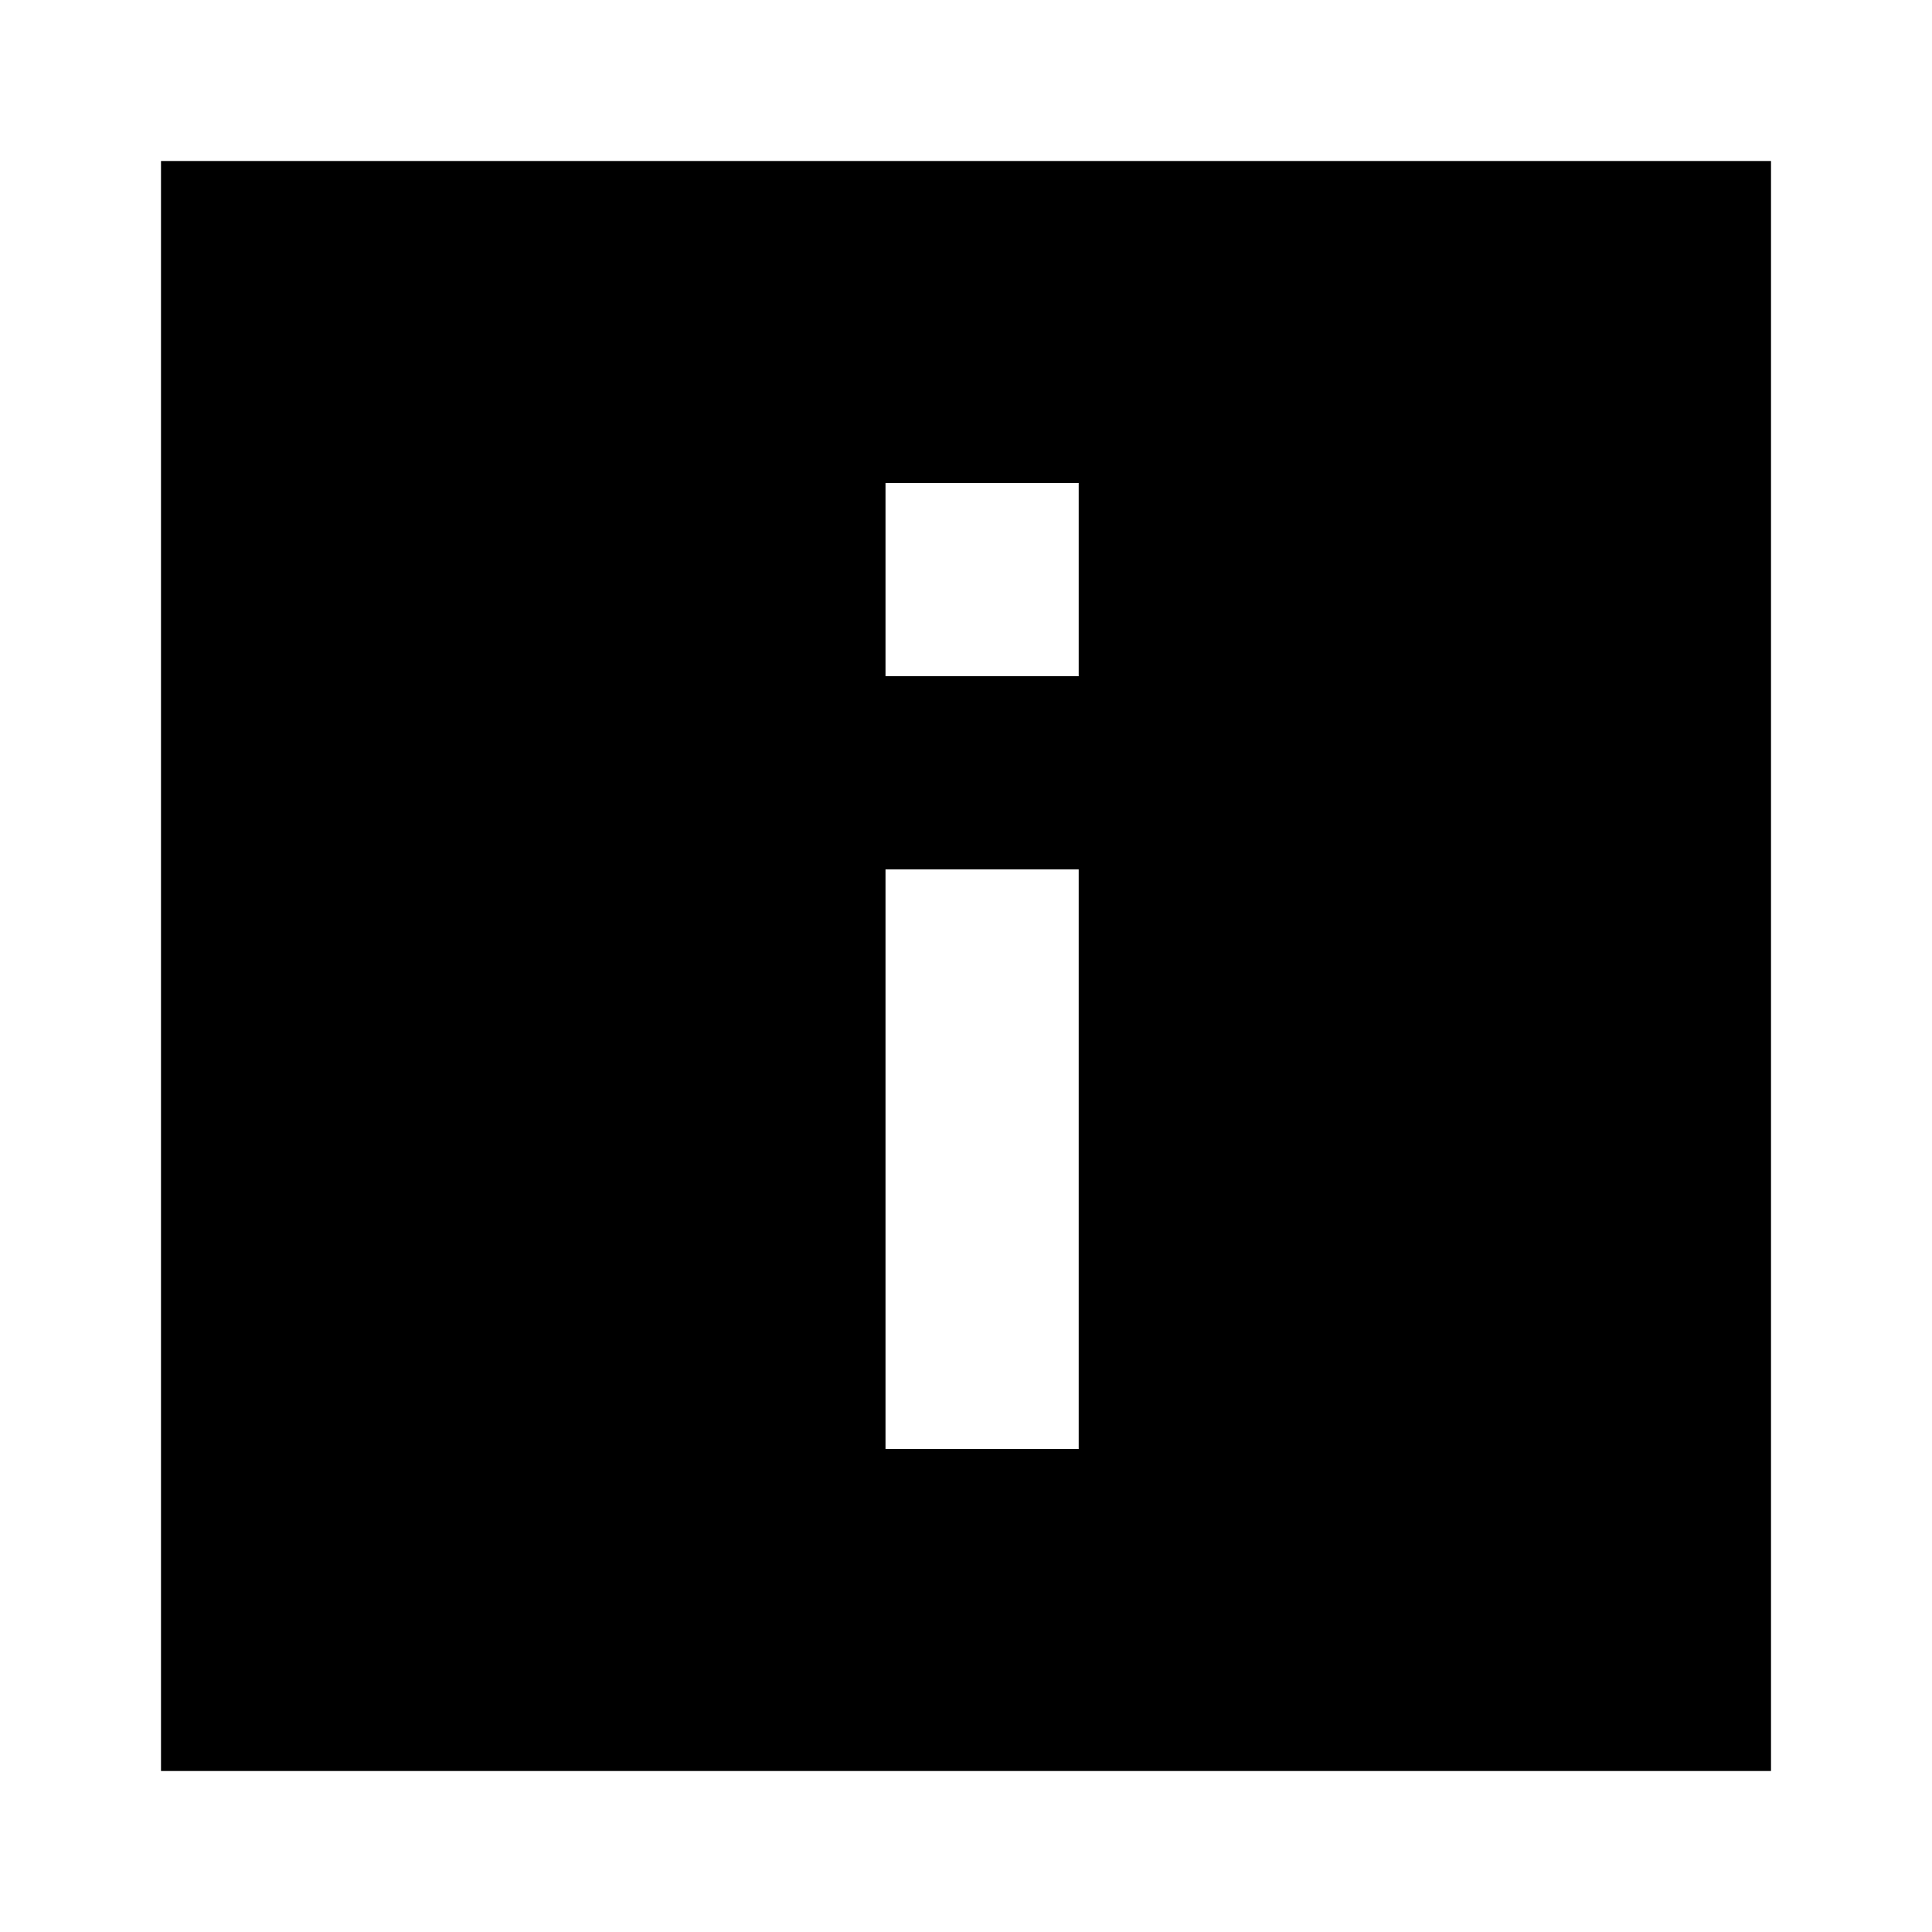 <?xml version="1.0" encoding="utf-8"?>
<svg width="800px" height="800px" viewBox="0 0 24 24" fill="none" xmlns="http://www.w3.org/2000/svg">
<path fill-rule="evenodd" clip-rule="evenodd" d="M2 2H22V22H2V2ZM11 6H13.4V8.4H11V6ZM11 10.8H13.4V18H11V10.8Z" fill="#000000"/>
</svg>